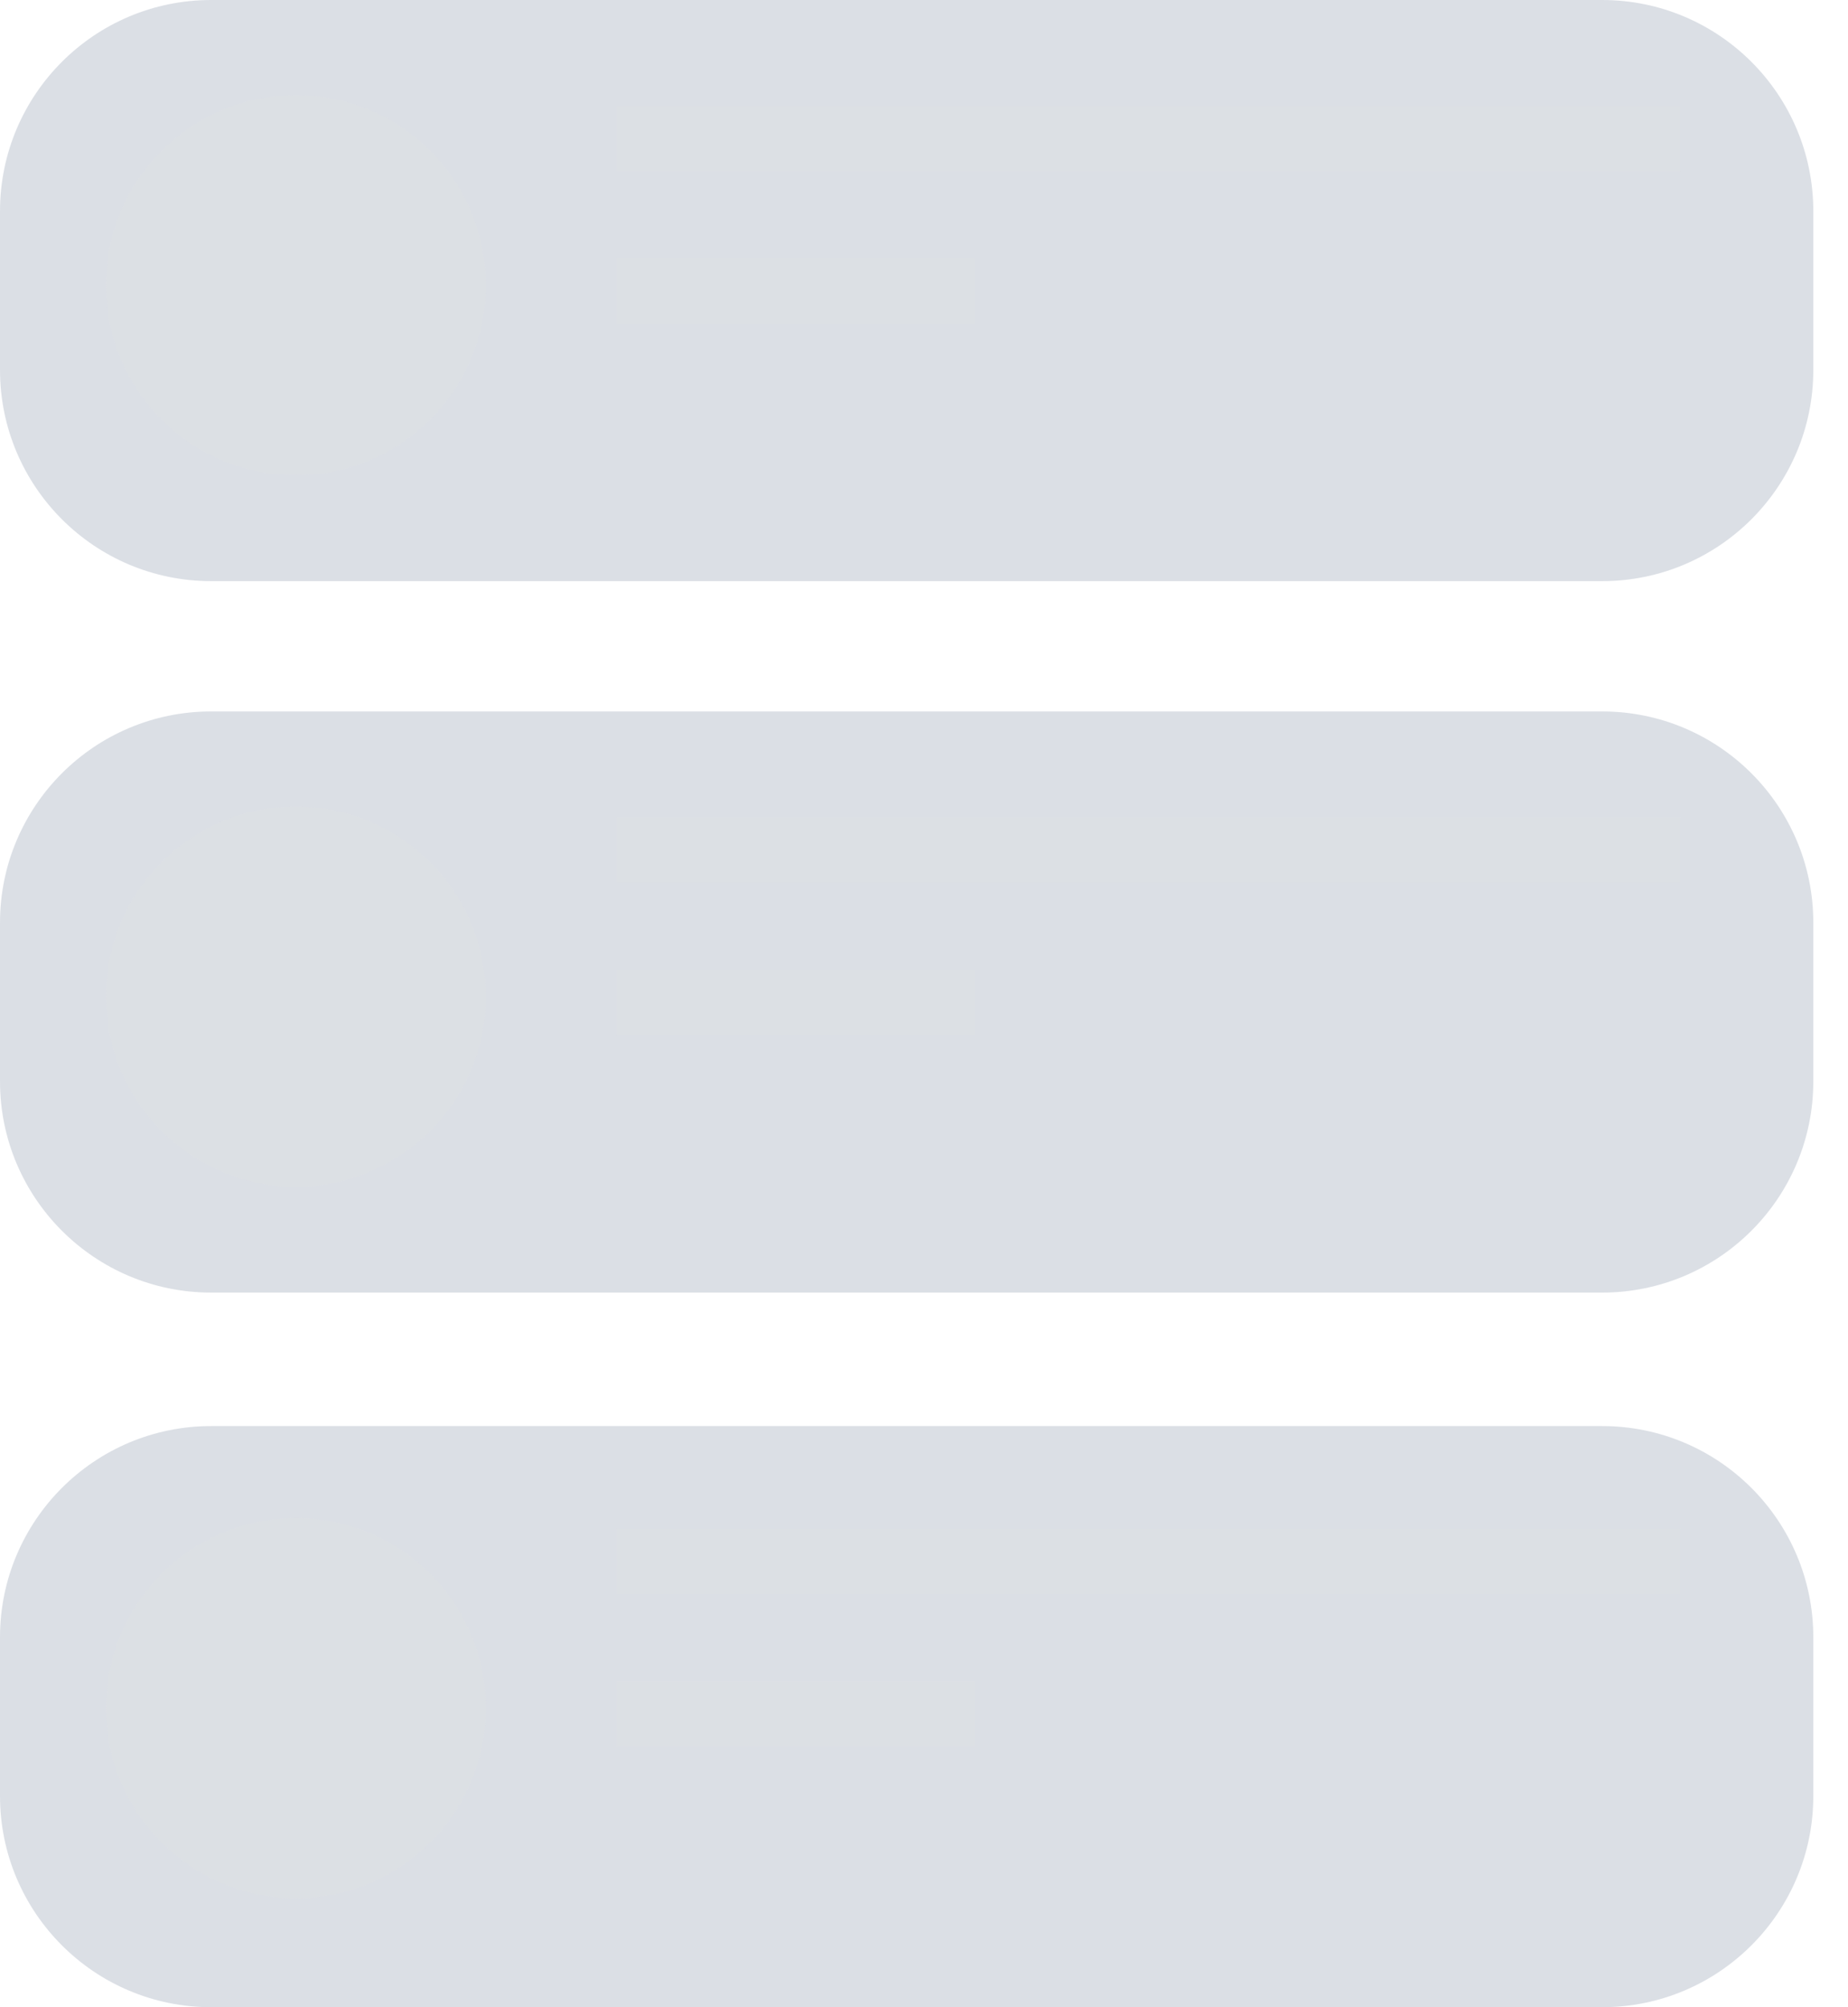 <svg width="35" height="38" viewBox="0 0 35 38" fill="none" xmlns="http://www.w3.org/2000/svg">
<path d="M30.343 0H4C1.791 0 0 1.791 0 4V7.002C0 9.211 1.791 11.002 4 11.002H30.343C32.552 11.002 34.343 9.211 34.343 7.002V4C34.343 1.791 32.552 0 30.343 0Z" fill="#B8C1CC" fill-opacity="0.5"/>
<path d="M5.604 8.998C7.591 8.998 9.202 7.386 9.202 5.399C9.202 3.411 7.591 1.8 5.604 1.8C3.616 1.8 2.005 3.411 2.005 5.399C2.005 7.386 3.616 8.998 5.604 8.998Z" fill="#DFDFDF" fill-opacity="0.21"/>
<path d="M31.824 2.005H11.671V3.239H31.824V2.005Z" fill="#DFDFDF" fill-opacity="0.21"/>
<path d="M18.457 4.884H11.671V6.118H18.457V4.884Z" fill="#DFDFDF" fill-opacity="0.21"/>
<path d="M30.343 13.469H4C1.791 13.469 0 15.26 0 17.469V20.471C0 22.68 1.791 24.471 4 24.471H30.343C32.552 24.471 34.343 22.68 34.343 20.471V17.469C34.343 15.26 32.552 13.469 30.343 13.469Z" fill="#B8C1CC" fill-opacity="0.5"/>
<path d="M5.604 22.466C7.591 22.466 9.202 20.855 9.202 18.868C9.202 16.88 7.591 15.269 5.604 15.269C3.616 15.269 2.005 16.88 2.005 18.868C2.005 20.855 3.616 22.466 5.604 22.466Z" fill="#DFDFDF" fill-opacity="0.21"/>
<path d="M31.824 15.474H11.671V16.708H31.824V15.474Z" fill="#DFDFDF" fill-opacity="0.21"/>
<path d="M18.457 18.354H11.671V19.588H18.457V18.354Z" fill="#DFDFDF" fill-opacity="0.21"/>
<path d="M30.343 26.998H4C1.791 26.998 0 28.789 0 30.998V34C0 36.209 1.791 38 4 38H30.343C32.552 38 34.343 36.209 34.343 34V30.998C34.343 28.789 32.552 26.998 30.343 26.998Z" fill="#B8C1CC" fill-opacity="0.5"/>
<path d="M5.604 35.937C7.591 35.937 9.202 34.325 9.202 32.338C9.202 30.35 7.591 28.739 5.604 28.739C3.616 28.739 2.005 30.35 2.005 32.338C2.005 34.325 3.616 35.937 5.604 35.937Z" fill="#DFDFDF" fill-opacity="0.21"/>
<path d="M31.824 28.944H11.671V30.178H31.824V28.944Z" fill="#DFDFDF" fill-opacity="0.21"/>
<path d="M18.457 31.823H11.671V33.057H18.457V31.823Z" fill="#DFDFDF" fill-opacity="0.21"/>
</svg>
